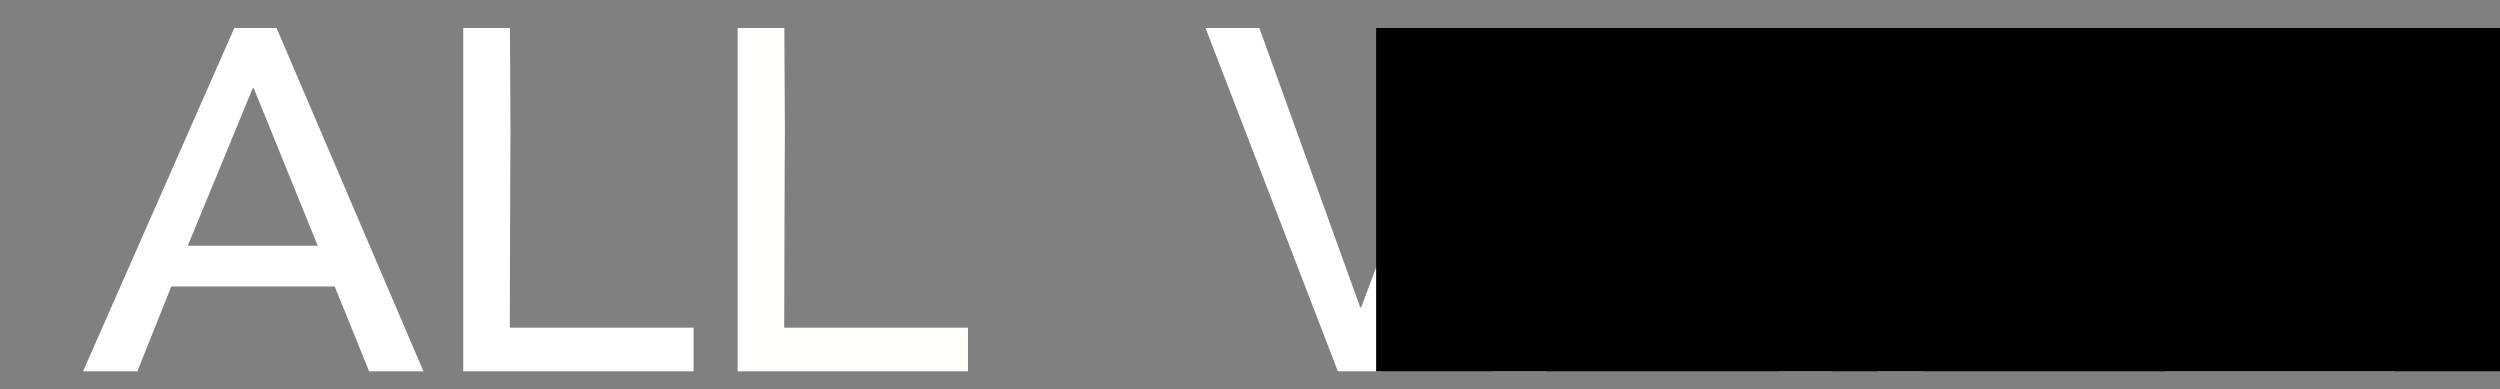 <?xml version="1.0" encoding="UTF-8" standalone="no"?>
<!-- Generator: Adobe Illustrator 15.1.0, SVG Export Plug-In . SVG Version: 6.00 Build 0)  -->

<svg
   xmlns:dc="http://purl.org/dc/elements/1.1/"
   xmlns:cc="http://creativecommons.org/ns#"
   xmlns:rdf="http://www.w3.org/1999/02/22-rdf-syntax-ns#"
   xmlns:svg="http://www.w3.org/2000/svg"
   xmlns="http://www.w3.org/2000/svg"
   xmlns:sodipodi="http://sodipodi.sourceforge.net/DTD/sodipodi-0.dtd"
   xmlns:inkscape="http://www.inkscape.org/namespaces/inkscape"
   version="1.1"
   id="Layer_1"
   x="0px"
   y="0px"
   width="491.985"
   height="76.626"
   viewBox="0 0 491.985 76.626"
   overflow="inherit"
   xml:space="preserve"
   sodipodi:docname="all-vape-logo-mobile.svg"
   inkscape:version="0.92.3 (2405546, 2018-03-11)"
   style="overflow:inherit"><rect x="0" y="0" width="491.985" height="76.626" fill="#808080" stroke="none"/><defs
   id="defs3843">
	
	
	
	
	
	
	
	
	
	
	
	
	
	
	
	
	
	
	
	
	
	
	
	
	
	
	
</defs><sodipodi:namedview
   pagecolor="#ffffff"
   bordercolor="#666666"
   borderopacity="1"
   objecttolerance="10"
   gridtolerance="10"
   guidetolerance="10"
   inkscape:pageopacity="0"
   inkscape:pageshadow="2"
   inkscape:window-width="1920"
   inkscape:window-height="1017"
   id="namedview3841"
   showgrid="false"
   inkscape:zoom="3.4675835"
   inkscape:cx="388.03609"
   inkscape:cy="-25.80294"
   inkscape:window-x="-8"
   inkscape:window-y="-8"
   inkscape:window-maximized="1"
   inkscape:current-layer="Layer_1"
   inkscape:snap-page="true" />
<polygon
   points="57.497,5.512 67.516,5.512 40.893,73.07 32.305,73.07 6.255,5.512 16.847,5.512 36.695,60.476 36.886,60.476 "
   id="polygon3780"
   transform="translate(230.985)"
   style="fill:#ffffff;fill-opacity:1" />
<path
   d="m 323.407,5.511 h 8.302 l 28.913,67.56 h -10.687 l -6.775,-16.699 h -32.158 l -6.679,16.699 h -10.688 z m 16.412,42.845 -12.595,-31.012 h -0.191 l -12.786,31.012 z"
   id="path3782"
   inkscape:connector-curvature="0"
   style="fill:#ffffff;fill-opacity:1" />
<path
   inkscape:connector-curvature="0"
   id="path3784"
   d="m 369.4,5.511 h 23.761 c 4.325,0 7.887,0.589 10.687,1.766 2.799,1.177 5.01,2.671 6.632,4.484 1.622,1.814 2.751,3.85 3.387,6.107 0.636,2.259 0.955,4.438 0.955,6.537 0,2.099 -0.319,4.279 -0.955,6.536 -0.636,2.259 -1.765,4.294 -3.387,6.107 -1.622,1.813 -3.833,3.309 -6.632,4.485 -2.8,1.178 -6.362,1.766 -10.687,1.766 h -14.6 v 29.772 h -9.161 z m 9.161,29.772 h 12.023 c 1.781,0 3.546,-0.143 5.296,-0.429 1.749,-0.287 3.307,-0.811 4.676,-1.575 1.367,-0.763 2.465,-1.861 3.292,-3.292 0.826,-1.431 1.241,-3.292 1.241,-5.582 0,-2.29 -0.415,-4.151 -1.241,-5.582 -0.827,-1.432 -1.925,-2.529 -3.292,-3.292 -1.369,-0.764 -2.927,-1.289 -4.676,-1.575 -1.75,-0.286 -3.515,-0.429 -5.296,-0.429 h -12.023 z"
   style="fill:#ffffff;fill-opacity:1" /><polygon
   id="polygon3786"
   points="240.326,73.07 195,73.07 195,5.512 238.608,5.512 238.608,14.1 204.161,14.1 204.161,34.233 236.223,34.233 236.223,42.821 204.161,42.821 204.161,64.482 240.326,64.482 "
   transform="translate(230.985)"
   style="fill:#ffffff;fill-opacity:1" /><path
   inkscape:connector-curvature="0"
   id="path3790"
   d="m 46.114,5.511 h 8.303 l 28.912,67.56 h -10.687 l -6.775,-16.699 h -32.157 l -6.68,16.699 h -10.688 z m 16.413,42.845 -12.596,-31.012 h -0.191 l -12.786,31.012 z"
   style="fill:#ffffff;fill-opacity:1" />
<flowRoot
   xml:space="preserve"
   id="flowRoot3847"
   style="font-style:normal;font-weight:normal;font-size:40px;line-height:1.25;font-family:sans-serif;letter-spacing:0px;word-spacing:0px;fill:#000000;fill-opacity:1;stroke:none"
   transform="translate(-9.015)"><flowRegion
     id="flowRegion3849"><rect
       id="rect3851"
       width="225.674"
       height="67.558"
       x="279.83"
       y="5.512" /></flowRegion><flowPara
     id="flowPara3853" /></flowRoot><path
   d="m 100.324,64.482 h 36.165 v 8.588 h -45.326 V 5.512 h 9.19 c 0.179,42.092 0.128,-7.585 -0.029,58.97 z"
   id="polygon3884"
   inkscape:connector-curvature="0"
   sodipodi:nodetypes="cccccccc"
   style="fill:#ffffff;fill-opacity:1" /><path
   sodipodi:nodetypes="cccccccc"
   inkscape:connector-curvature="0"
   id="path4696"
   d="m 154.324,64.482 h 36.165 v 8.588 h -45.326 V 5.512 h 9.19 c 0.179,42.092 0.128,-7.585 -0.029,58.97 z"
   style="fill:#fffffc;fill-opacity:1" /></svg>